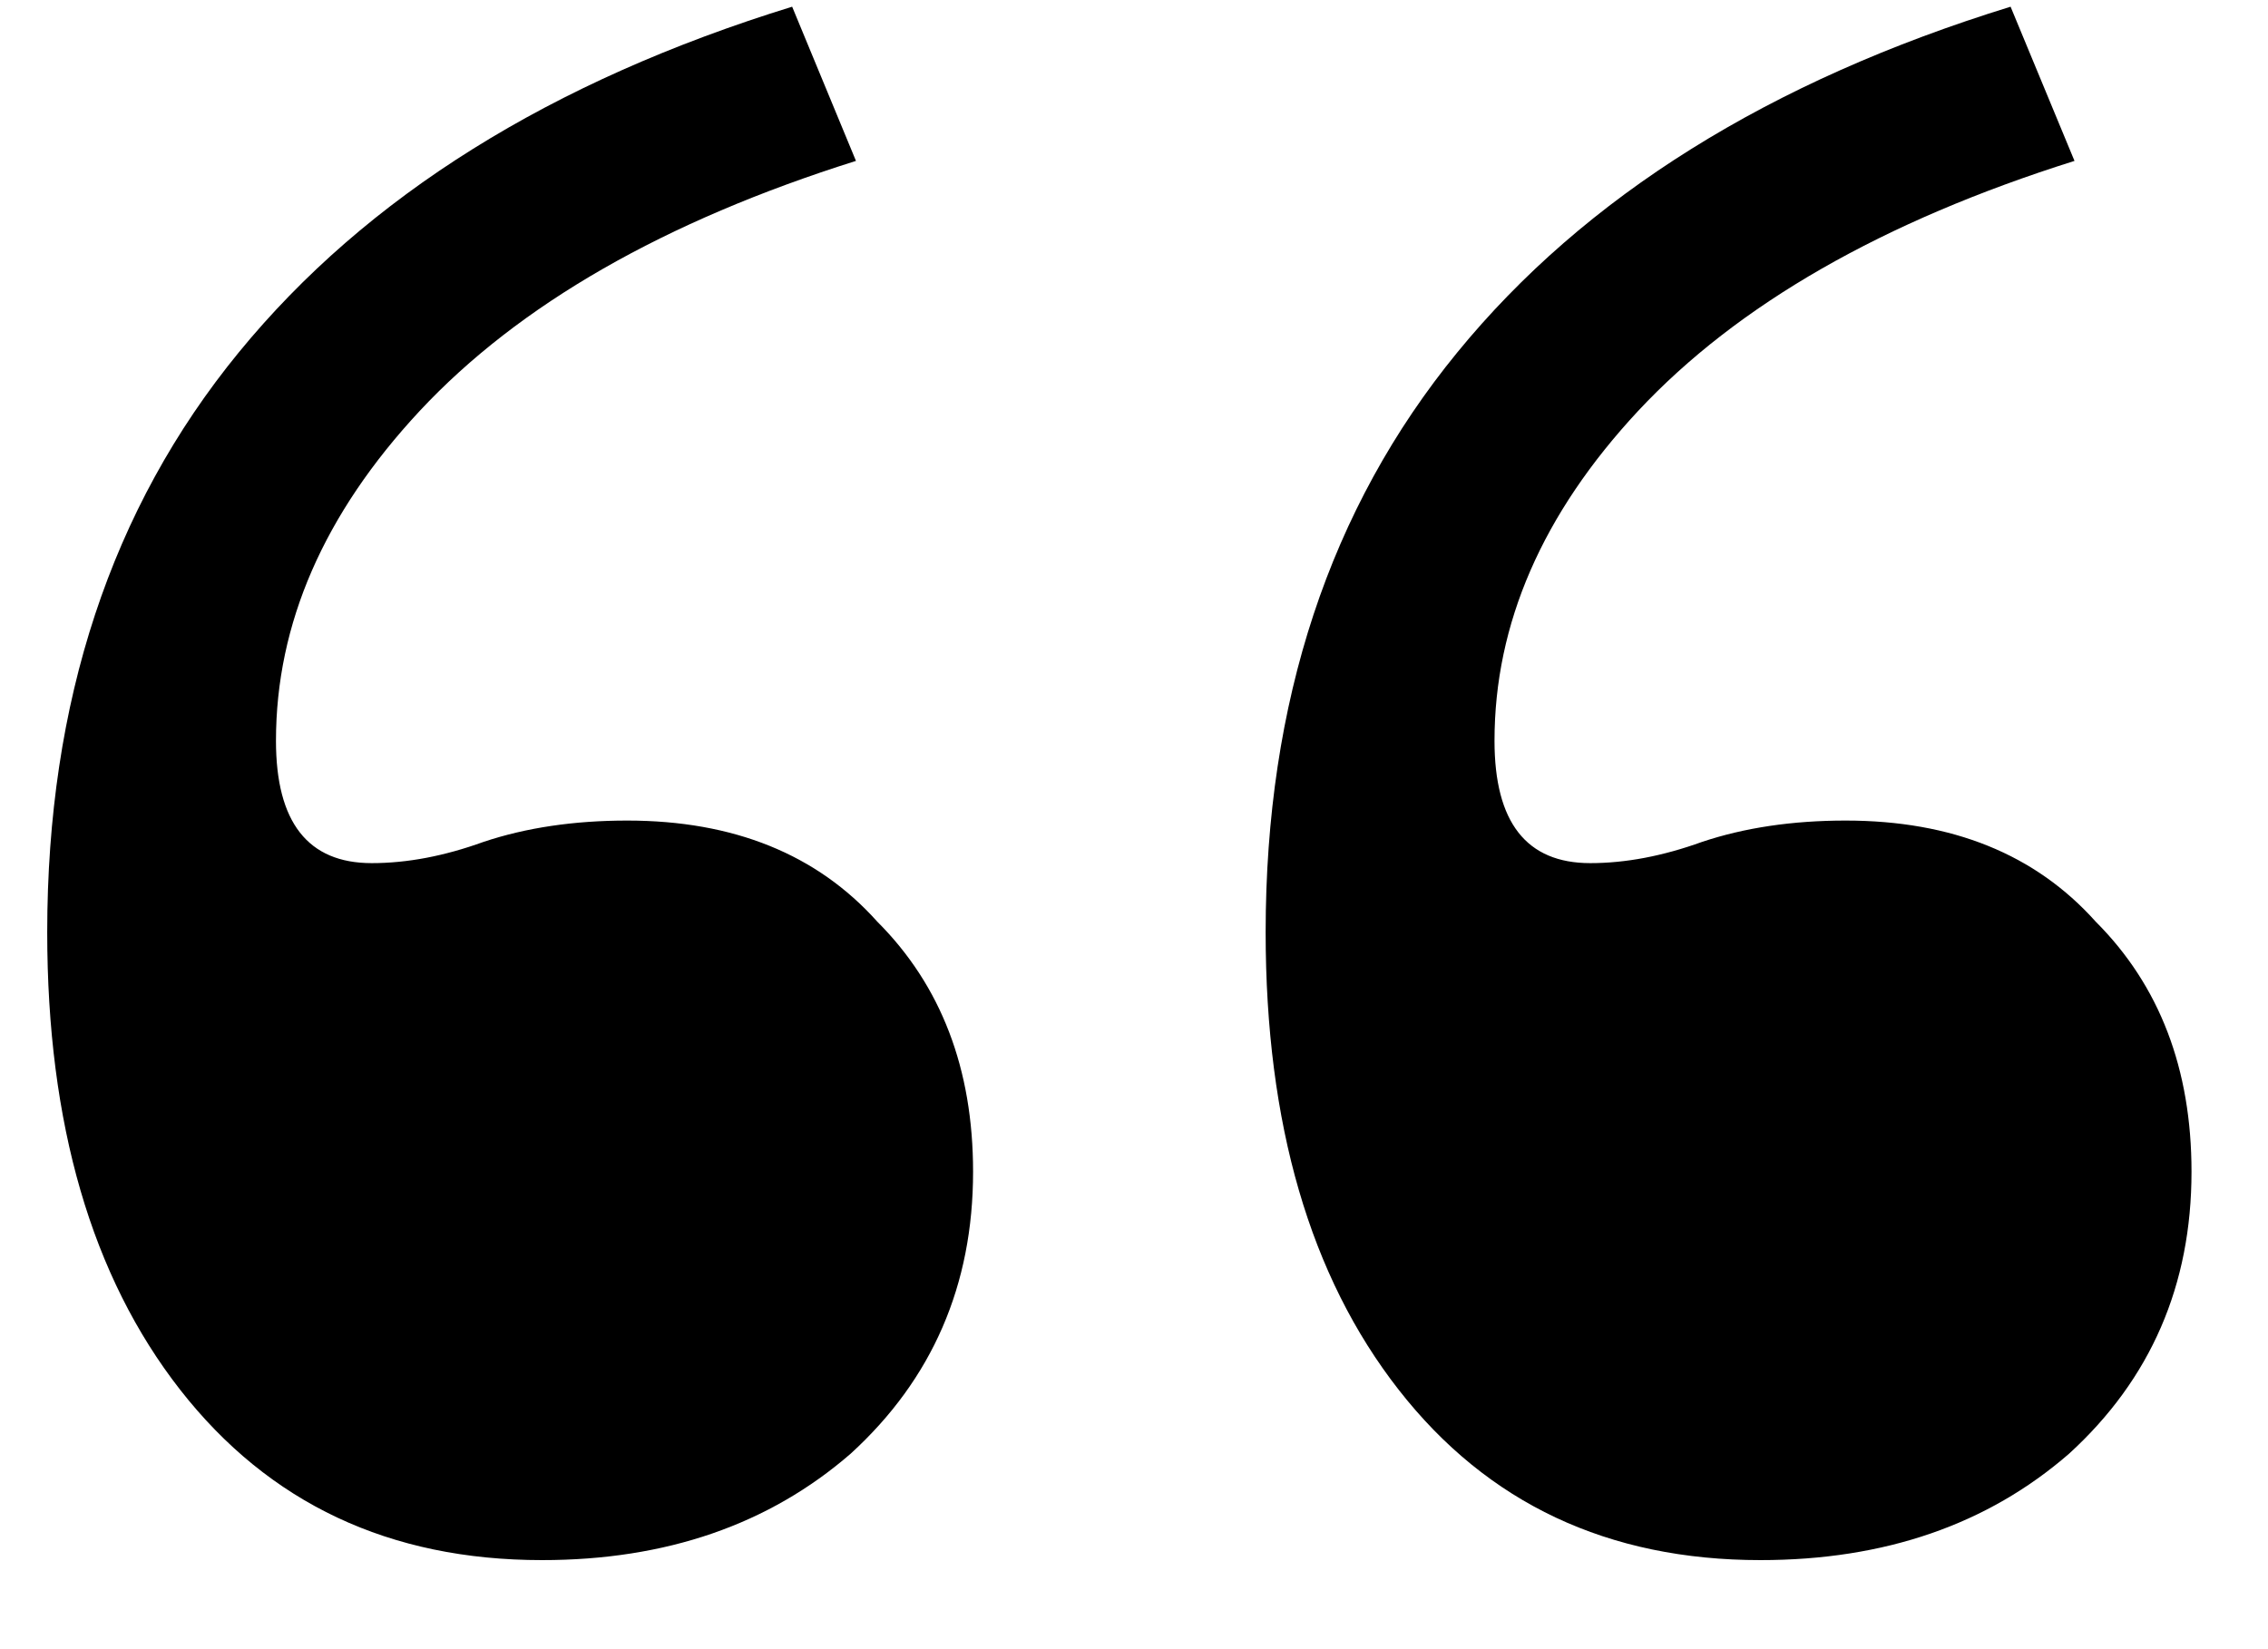 <svg xmlns="http://www.w3.org/2000/svg" width="22" height="16" viewBox="0 0 22 16" fill="none"><g clip-path="url(#clip0_13_8)"><path d="M19.503 0.065L20.123 1.561C18.265 2.146 16.854 2.955 15.89 3.987C14.961 4.985 14.497 6.052 14.497 7.187C14.497 7.978 14.806 8.374 15.426 8.374C15.77 8.374 16.131 8.305 16.51 8.168C16.923 8.03 17.387 7.961 17.903 7.961C18.936 7.961 19.744 8.288 20.329 8.942C20.948 9.561 21.258 10.37 21.258 11.368C21.258 12.469 20.862 13.381 20.071 14.103C19.28 14.791 18.282 15.136 17.077 15.136C15.598 15.136 14.428 14.585 13.568 13.484C12.707 12.383 12.277 10.903 12.277 9.045C12.277 6.809 12.897 4.933 14.136 3.419C15.374 1.905 17.163 0.787 19.503 0.065ZM7.684 0.065L8.303 1.561C6.445 2.146 5.034 2.955 4.071 3.987C3.142 4.985 2.677 6.052 2.677 7.187C2.677 7.978 2.987 8.374 3.606 8.374C3.951 8.374 4.312 8.305 4.69 8.168C5.103 8.03 5.568 7.961 6.084 7.961C7.116 7.961 7.925 8.288 8.51 8.942C9.129 9.561 9.439 10.37 9.439 11.368C9.439 12.469 9.043 13.381 8.252 14.103C7.46 14.791 6.462 15.136 5.258 15.136C3.778 15.136 2.609 14.585 1.748 13.484C0.888 12.383 0.458 10.903 0.458 9.045C0.458 6.809 1.077 4.933 2.316 3.419C3.555 1.905 5.344 0.787 7.684 0.065Z" fill="black"></path></g><defs><clipPath id="clip0_13_8"><rect width="22" height="16" fill="white"></rect></clipPath></defs></svg>